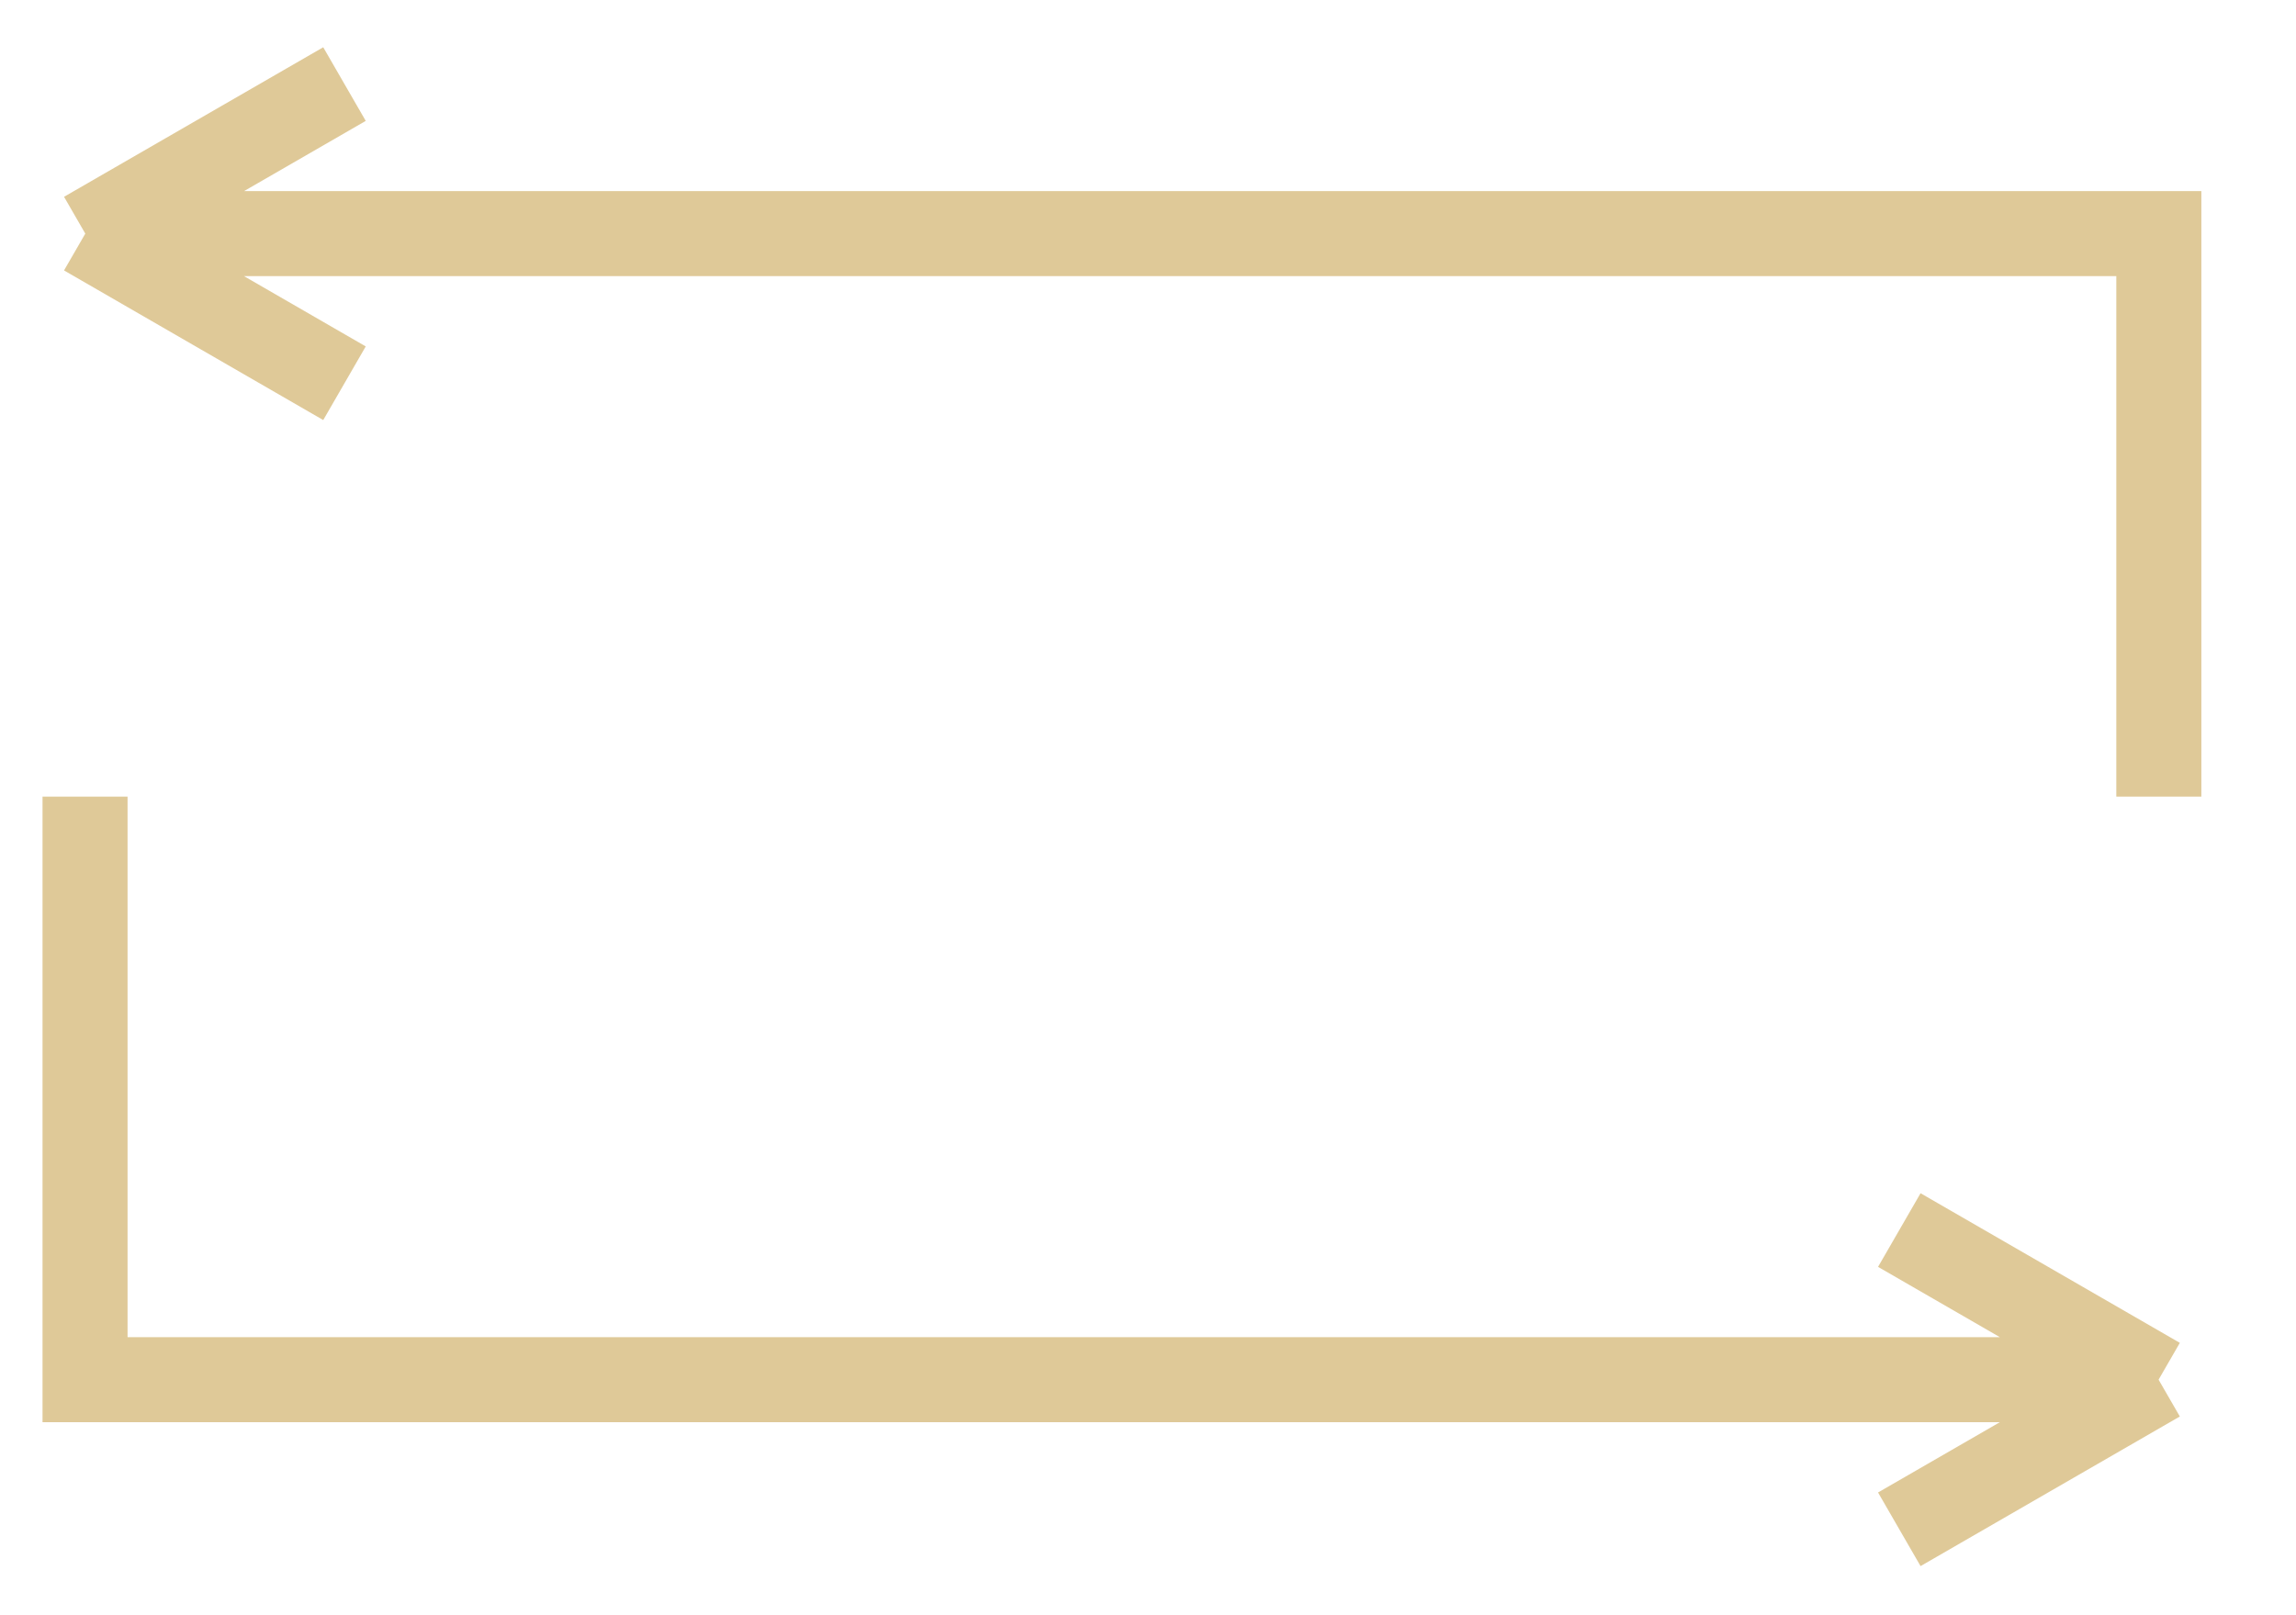 <?xml version="1.0" encoding="UTF-8"?> <svg xmlns="http://www.w3.org/2000/svg" width="27" height="19" viewBox="0 0 27 19" fill="none"><path d="M1 9.371V16.229H25.384M25.384 16.229L22.335 14.469M25.384 16.229L22.335 17.989" stroke="#DFC998"></path><path d="M25.387 9.371V2.748H1.003M1.003 2.748L4.051 4.508M1.003 2.748L4.051 0.989" stroke="#DFC998"></path></svg> 